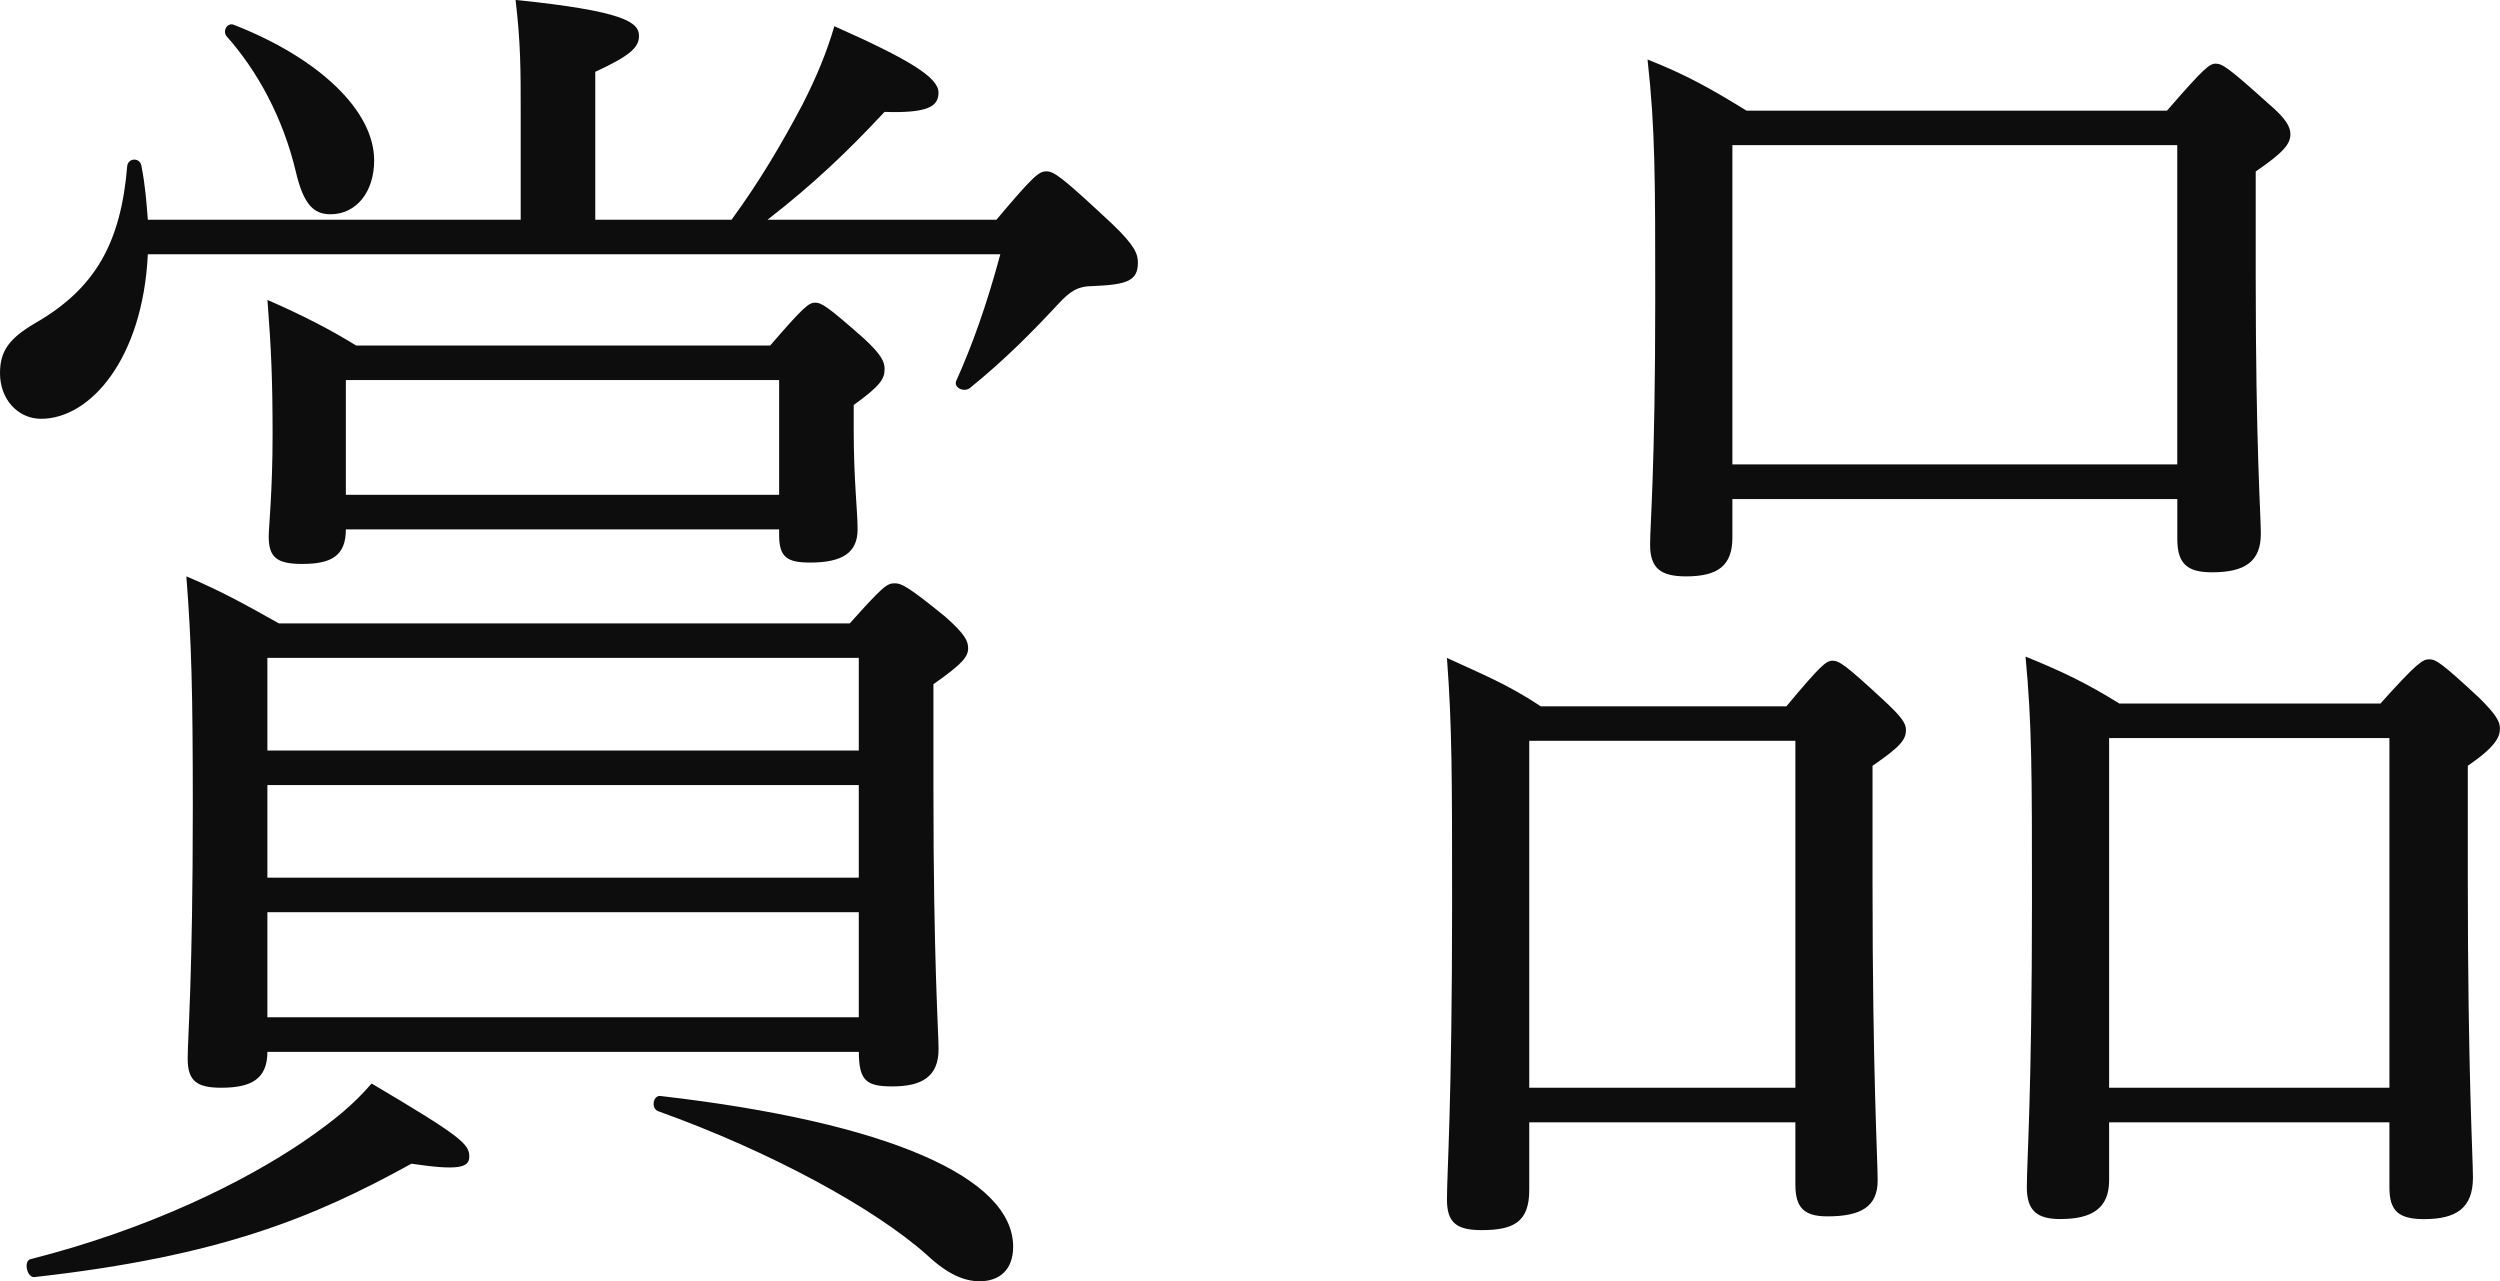 <svg height="19.463" viewBox="0 0 37.978 19.463" width="37.978" xmlns="http://www.w3.org/2000/svg"><g fill="#0d0d0d"><path d="m7.91 3.338v-1.701c0-.546 0-.987-.078-1.638 1.641.168 1.875.336 1.875.546 0 .168-.117.294-.664.546v2.247h2.07c.43-.588.762-1.155 1.074-1.743.215-.42.371-.798.488-1.197 1.133.504 1.582.777 1.582 1.008 0 .21-.156.315-.82.294-.547.588-1.074 1.092-1.777 1.638h3.477c.566-.672.645-.735.762-.735s.254.105.996.798c.352.336.391.462.391.588 0 .273-.156.336-.684.357-.234 0-.352.084-.527.273-.371.399-.801.84-1.348 1.281-.098.063-.254-.021-.195-.126.234-.525.449-1.113.664-1.911h-12.95c-.078 1.596-.879 2.499-1.621 2.499-.352 0-.625-.294-.625-.693 0-.336.137-.525.527-.756.918-.525 1.309-1.218 1.406-2.394.02-.126.195-.126.215 0 .059.294.078.567.098.819zm-7.441 15.789c1.816-.462 3.242-1.176 4.141-1.785.488-.336.762-.567 1.035-.882 1.387.819 1.484.924 1.484 1.113 0 .168-.176.21-.879.105-1.484.819-2.91 1.407-5.723 1.722-.117.021-.176-.252-.059-.273zm3.593-3.149c0 .42-.254.546-.703.546-.371 0-.508-.105-.508-.441s.078-1.197.078-3.821c0-1.785-.02-2.499-.098-3.506.547.231.879.42 1.406.714h8.672c.508-.567.566-.609.684-.609.098 0 .195.042.762.504.312.273.352.378.352.483 0 .126-.078.231-.527.546v1.596c0 2.625.078 3.674.078 3.947 0 .42-.254.567-.703.567-.391 0-.508-.084-.508-.525h-8.985zm-.507-15.6c1.289.504 2.129 1.302 2.129 2.058 0 .483-.273.819-.664.819-.254 0-.41-.147-.527-.651-.195-.819-.586-1.533-1.055-2.058-.059-.084.02-.21.117-.168zm1.699 7.664c0 .399-.215.525-.664.525-.391 0-.508-.105-.508-.42 0-.126.059-.693.059-1.533s-.02-1.302-.078-2.058c.527.231.938.441 1.348.693h6.289c.508-.588.586-.651.684-.651s.195.063.742.546c.273.252.312.357.312.462 0 .147-.059.252-.469.546v.378c0 .777.059 1.218.059 1.512 0 .357-.234.504-.723.504-.352 0-.469-.084-.469-.42v-.084zm7.793 1.952h-8.985v1.407h8.984v-1.407zm0 1.932h-8.985v1.407h8.984v-1.407zm0 1.931h-8.985v1.596h8.984v-1.596zm-1.211-8.083h-6.582v1.743h6.582zm-1.797 10.876c3.457.399 5.352 1.239 5.352 2.289 0 .357-.215.525-.508.525-.234 0-.488-.105-.801-.399-.801-.714-2.383-1.575-4.082-2.184-.117-.042-.078-.252.039-.231z"/><path d="m23.231 17.049v1.029c0 .483-.234.609-.723.609-.371 0-.527-.105-.527-.462 0-.42.078-1.47.078-4.472 0-1.953 0-2.708-.078-3.758.547.252.918.399 1.426.735h3.73c.527-.63.605-.693.703-.693s.195.063.762.588c.273.252.352.357.352.462 0 .147-.078.252-.508.546v1.764c0 2.918.078 4.199.078 4.535 0 .399-.254.546-.762.546-.352 0-.488-.126-.488-.483v-.945h-4.043zm4.043-5.795h-4.043v5.27h4.043zm-.957-3.674v.588c0 .42-.215.588-.703.588-.391 0-.547-.126-.547-.483 0-.315.078-1.155.078-3.716 0-1.848 0-2.604-.117-3.653.586.231.957.441 1.504.777h6.387c.566-.651.645-.714.742-.714s.195.063.801.609c.273.231.332.357.332.462 0 .147-.098.273-.527.567v1.575c0 2.625.078 3.632.078 3.926 0 .42-.234.588-.742.588-.371 0-.527-.126-.527-.504v-.609h-6.758zm6.758-5.375h-6.758v4.85h6.758zm-1.035 14.844v.882c0 .42-.254.588-.742.588-.352 0-.508-.126-.508-.483 0-.399.078-1.428.078-4.346 0-1.932 0-2.688-.098-3.716.566.231.918.399 1.426.714h3.965c.566-.63.645-.672.742-.672s.176.042.762.588c.254.252.312.357.312.462 0 .126-.059.273-.488.567v1.743c0 2.918.078 4.199.078 4.514 0 .462-.254.63-.742.63-.391 0-.527-.126-.527-.483v-.987h-4.258zm4.258-5.837h-4.258v5.312h4.258z"/></g></svg>